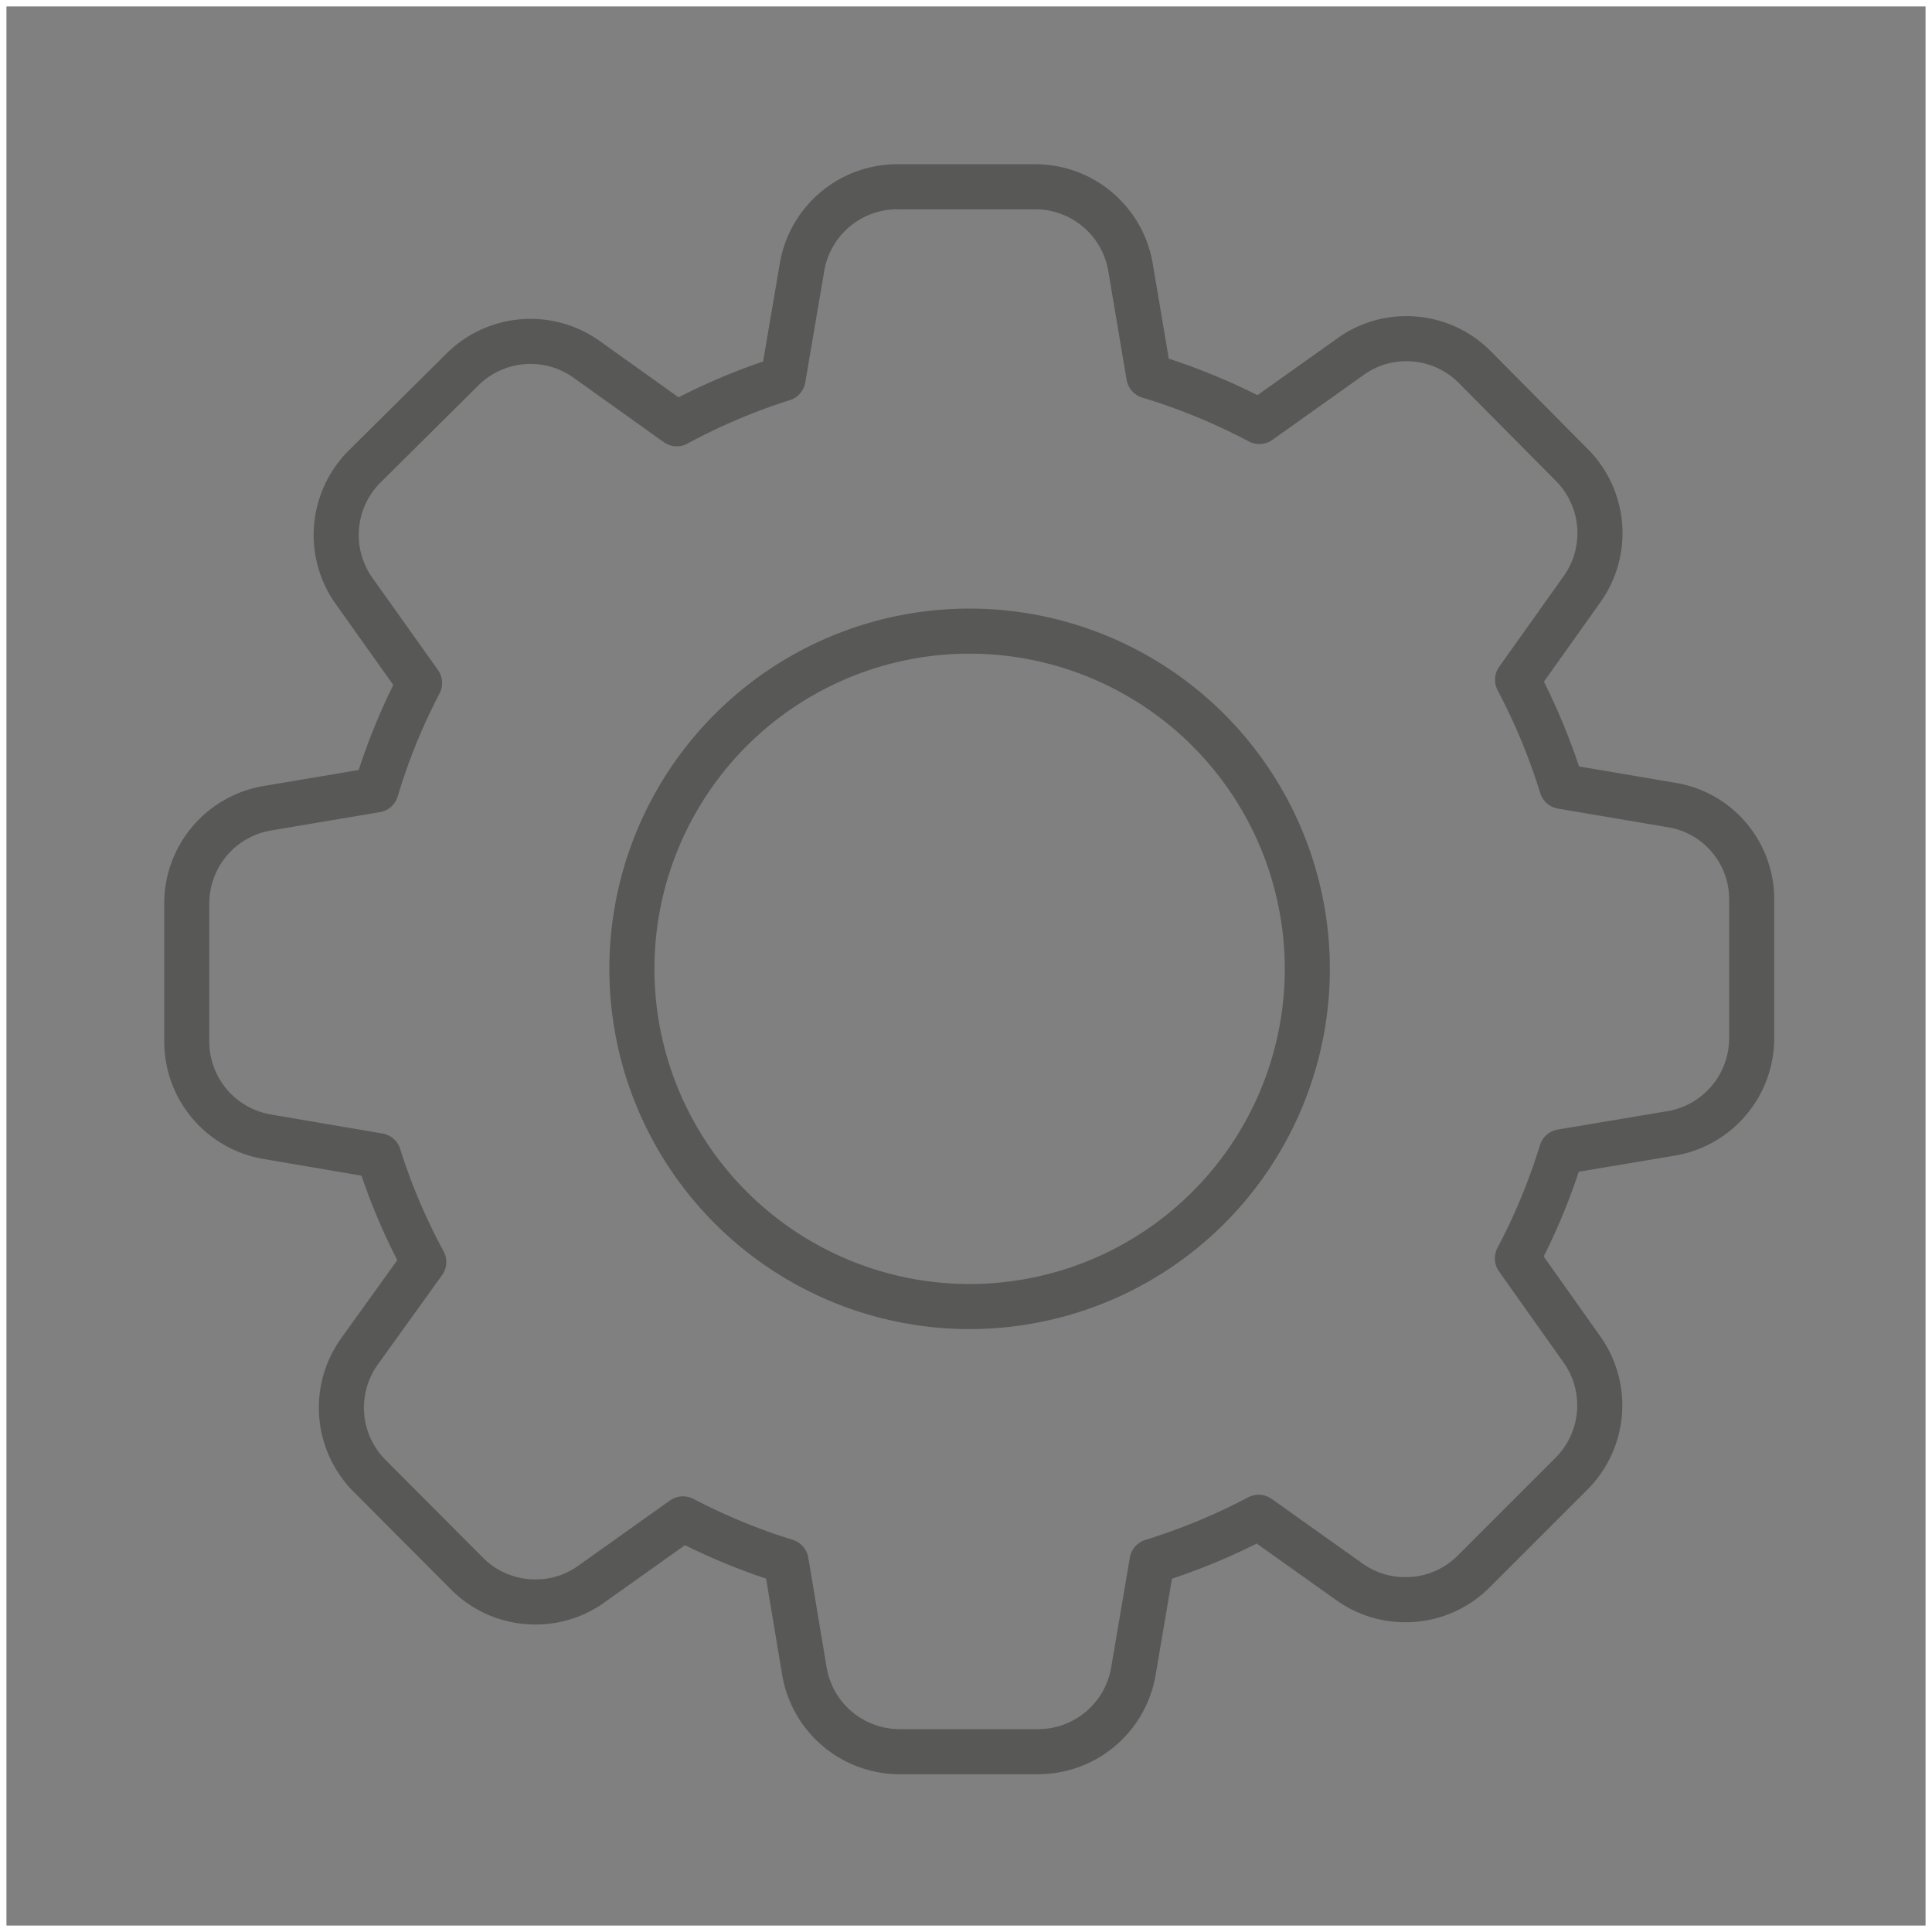 <svg xmlns="http://www.w3.org/2000/svg" viewBox="0 0 300 300"><rect x="0" y="0" width="300" height="300" fill="#808080" stroke="none"/><defs><style>.cls-1,.cls-2{fill:none;}.cls-1{stroke:#fff;stroke-miterlimit:10;}.cls-2{stroke:#585857;stroke-linecap:round;stroke-linejoin:round;stroke-width:7px;}</style></defs><title>app</title><g id="Layer_2" data-name="Layer 2"><g id="Layer_1-2" data-name="Layer 1"><rect id="Rectangle-Copy-14" class="cls-1" x="0.5" y="0.5" width="299" height="299"/><path class="cls-2" d="M259.56,125l-17.05-2.89a96.67,96.67,0,0,0-6.86-16.55l10-14.06a15,15,0,0,0-1.62-19.34L229,57a14.9,14.9,0,0,0-10.61-4.41,14.75,14.75,0,0,0-8.68,2.79L195.55,65.45a95.74,95.74,0,0,0-17.16-7.06l-2.84-16.85A15,15,0,0,0,160.73,29H139.36a15,15,0,0,0-14.83,12.54L121.59,58.8a94.27,94.27,0,0,0-16.5,7l-14-10a15,15,0,0,0-19.34,1.63L56.61,72.45A15,15,0,0,0,55,91.79l10.15,14.27a94.41,94.41,0,0,0-6.75,16.6L41.54,125.5A15,15,0,0,0,29,140.32v21.37a15,15,0,0,0,12.54,14.83l17.26,2.94a93.51,93.51,0,0,0,7,16.5l-10,13.91a15,15,0,0,0,1.63,19.34L72.5,244.33a14.89,14.89,0,0,0,10.61,4.42A14.73,14.73,0,0,0,91.79,246l14.27-10.15a95.92,95.92,0,0,0,16,6.6l2.84,17A15,15,0,0,0,139.76,272h21.42A15,15,0,0,0,176,259.46l2.89-17a96.67,96.67,0,0,0,16.55-6.86l14.06,10a14.89,14.89,0,0,0,8.73,2.8h0A14.91,14.91,0,0,0,228.85,244L244,228.85a15,15,0,0,0,1.62-19.34l-10-14.11a95.16,95.16,0,0,0,6.85-16.55L259.46,176A15,15,0,0,0,272,161.19V139.82A14.82,14.82,0,0,0,259.56,125Z"/><path class="cls-2" d="M150.52,98A52.44,52.44,0,1,0,203,150.48,52.47,52.47,0,0,0,150.52,98Z"/></g></g></svg>
